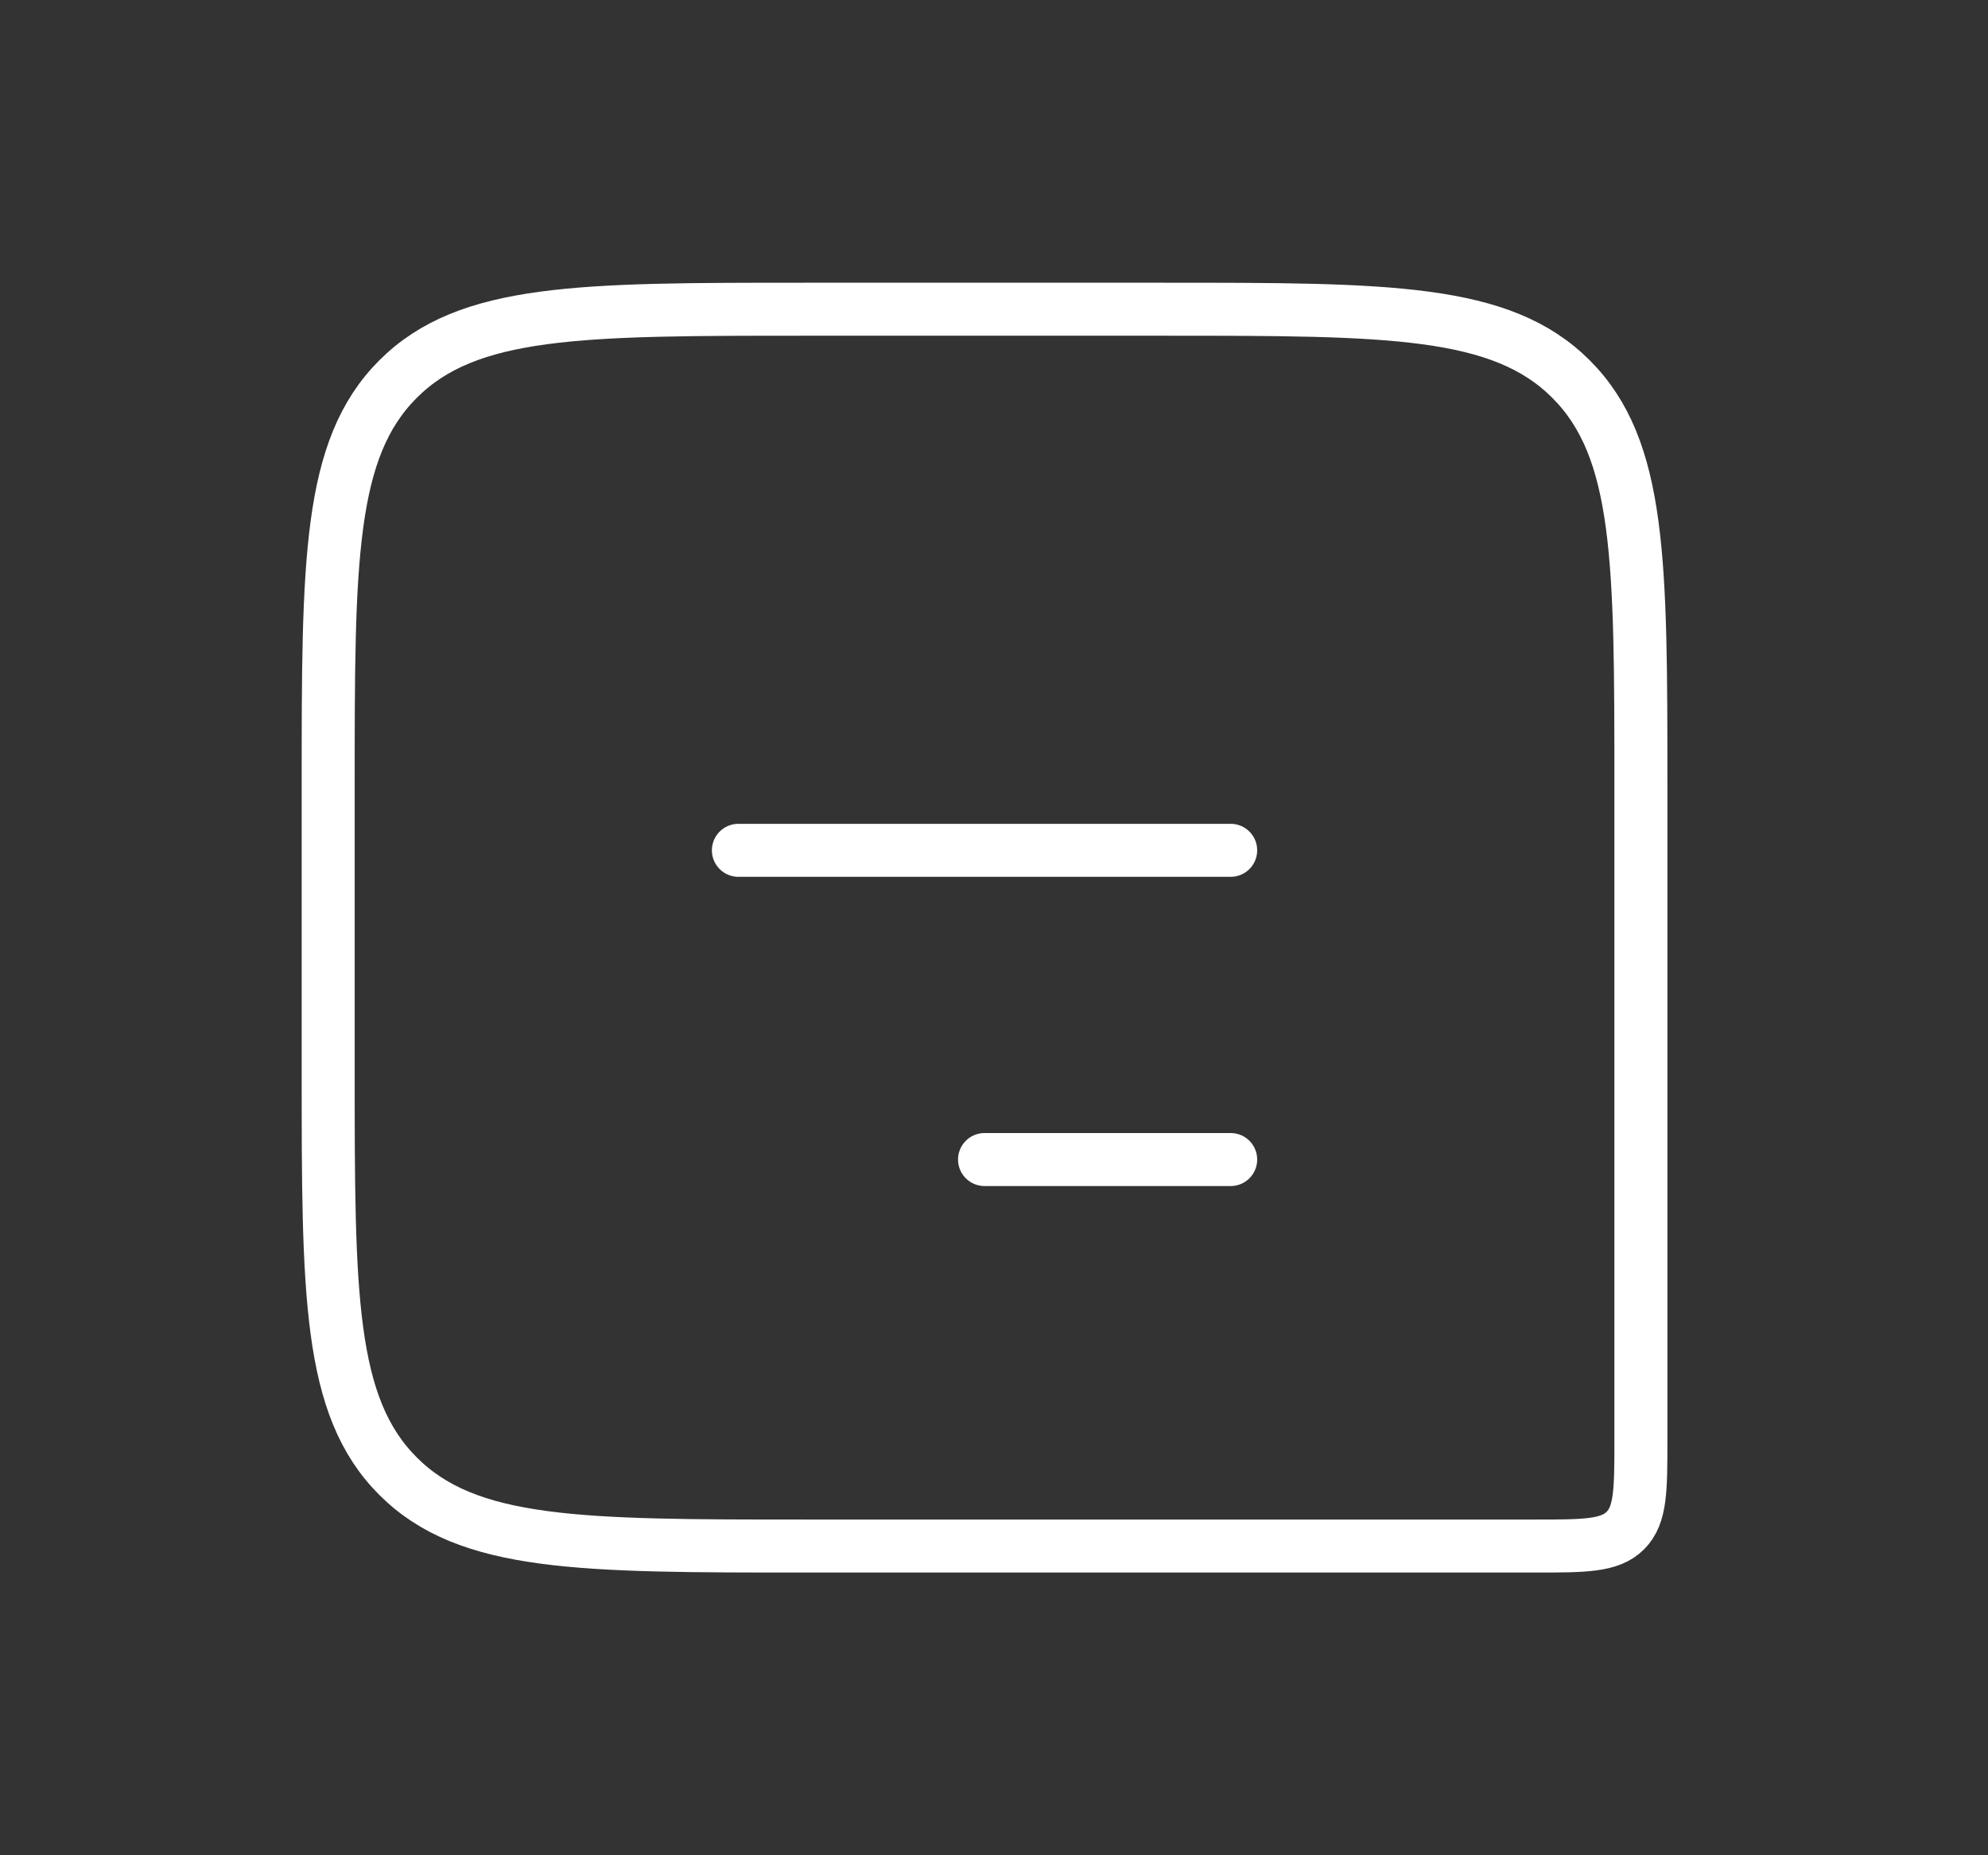 <svg width="75" height="70" viewBox="0 0 75 70" fill="none" xmlns="http://www.w3.org/2000/svg">
<rect x="0" y="0" width="75" height="70" fill="#333333" stroke="none"/>
<path d="M12.381 29.667C12.381 21.181 12.381 16.939 15.017 14.303C17.653 11.667 21.896 11.667 30.381 11.667H43.905C52.39 11.667 56.633 11.667 59.269 14.303C61.905 16.939 61.905 21.181 61.905 29.667V54.333C61.905 56.219 61.905 57.162 61.319 57.748C60.733 58.333 59.79 58.333 57.905 58.333H30.381C21.896 58.333 17.653 58.333 15.017 55.697C12.381 53.061 12.381 48.819 12.381 40.333V29.667Z" stroke="white" stroke-width="2"/>
<path d="M27.857 32.083L46.429 32.083" stroke="white" stroke-width="2" stroke-linecap="round" stroke-linejoin="round"/>
<path d="M37.143 43.75H46.429" stroke="white" stroke-width="2" stroke-linecap="round" stroke-linejoin="round"/>
</svg>
